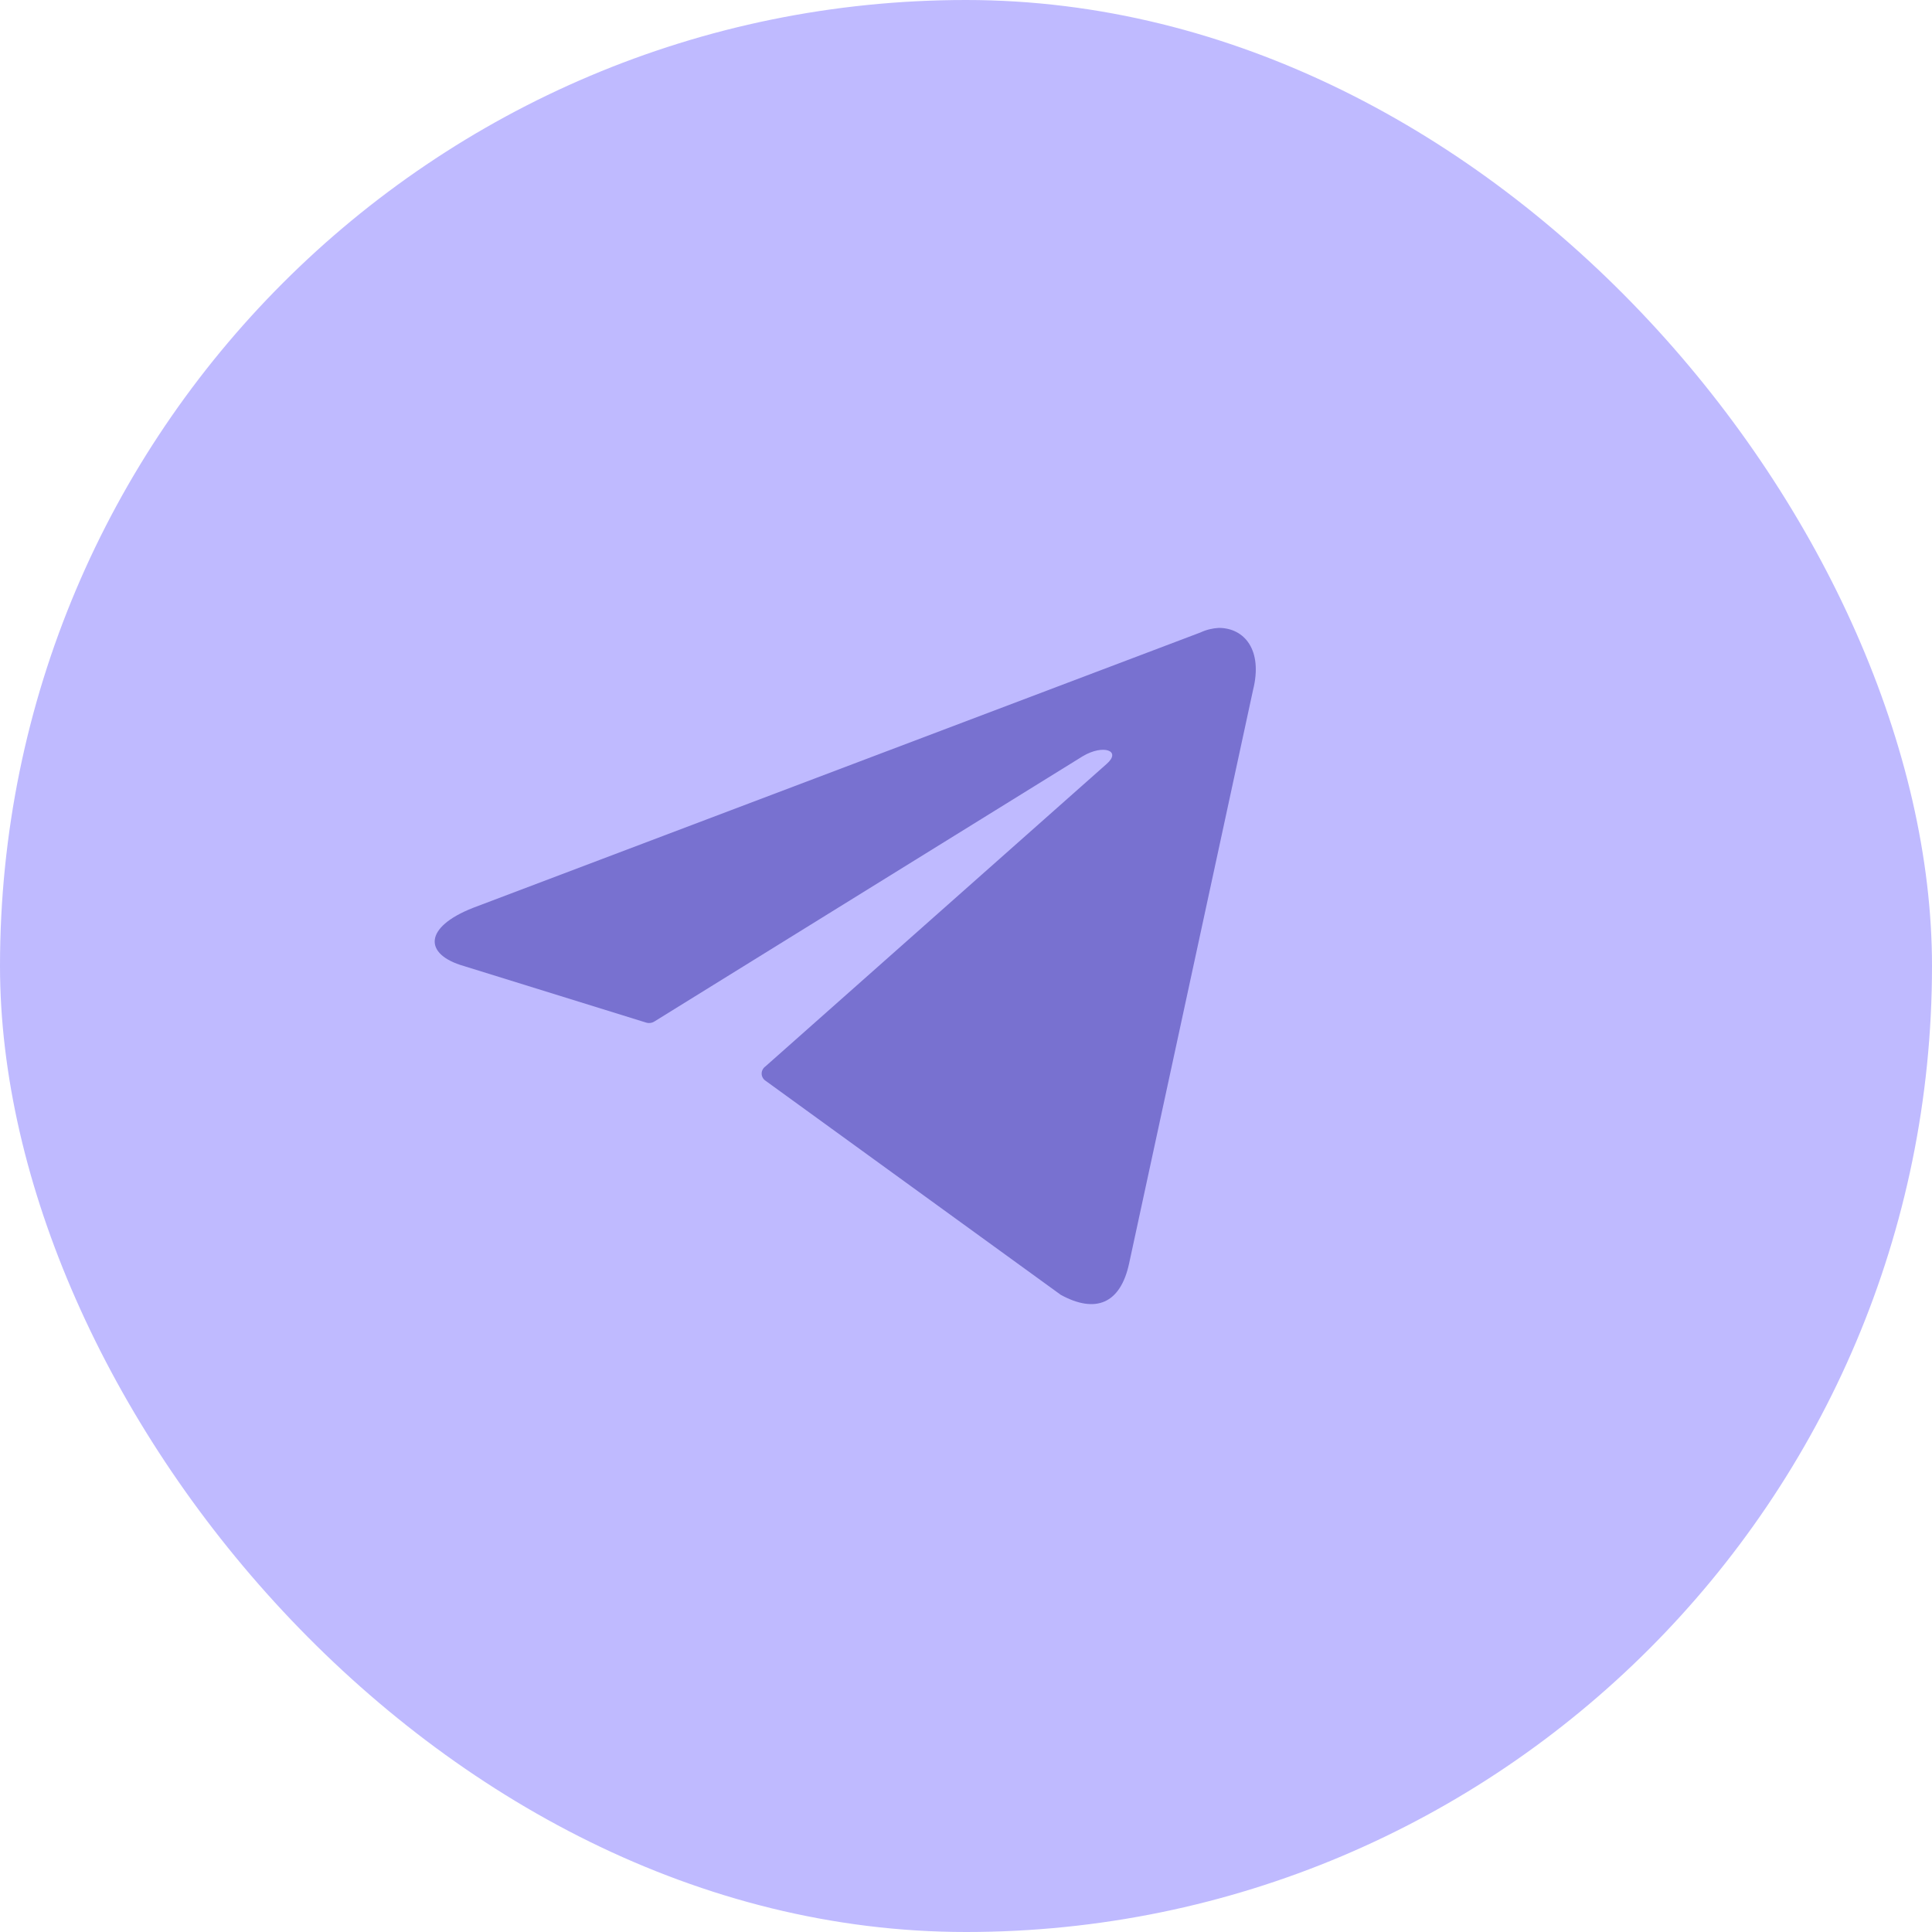 <?xml version="1.0" encoding="UTF-8"?> <svg xmlns="http://www.w3.org/2000/svg" width="40" height="40" viewBox="0 0 40 40" fill="none"><rect width="40" height="40" rx="20" fill="#BFBAFF"></rect><path d="M25.234 13C25.758 13 26.153 13.451 25.942 14.29L23.378 26.154C23.198 26.997 22.679 27.2 21.962 26.808L15.846 22.373C15.822 22.357 15.803 22.335 15.79 22.309C15.776 22.284 15.769 22.256 15.769 22.227C15.769 22.198 15.776 22.17 15.79 22.145C15.803 22.119 15.822 22.097 15.846 22.08L22.909 15.819C23.231 15.54 22.84 15.404 22.417 15.657L13.553 21.146C13.526 21.164 13.495 21.175 13.464 21.179C13.432 21.183 13.399 21.179 13.369 21.169L9.605 20.001C8.769 19.762 8.769 19.198 9.794 18.796L24.853 13.095C24.972 13.039 25.102 13.007 25.234 13Z" fill="#7871D0"></path></svg> 